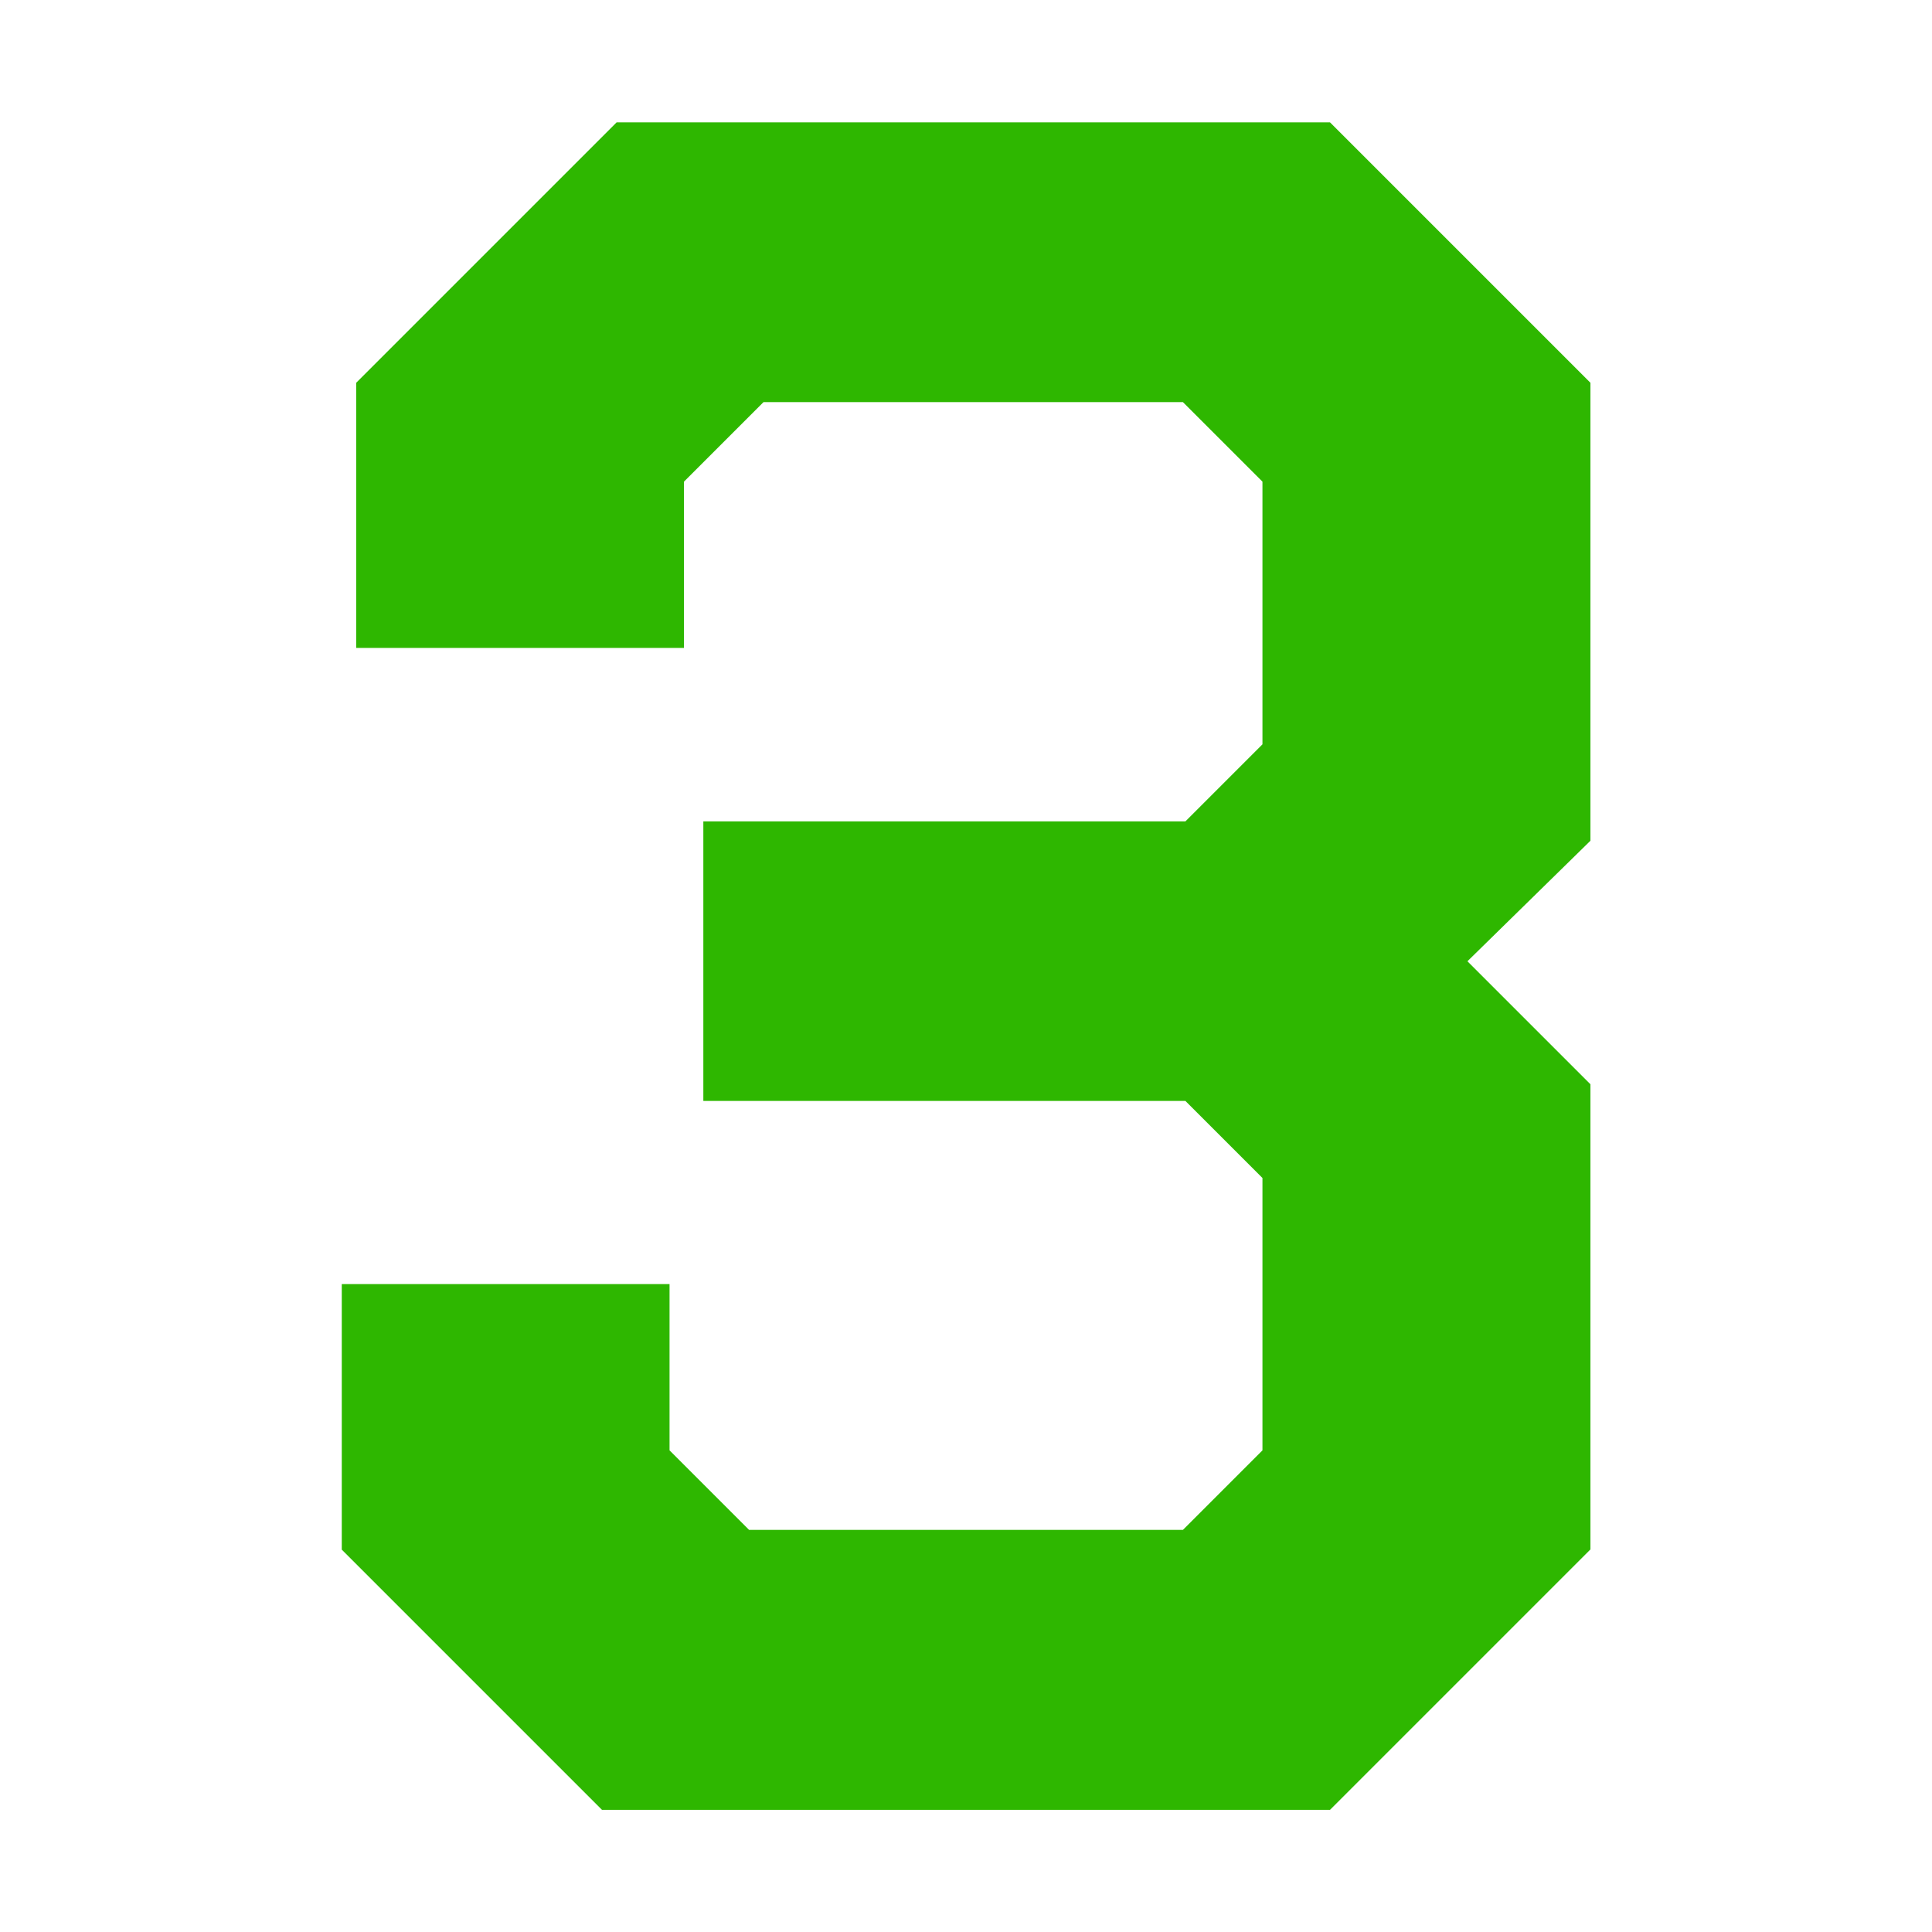 <?xml version="1.0" encoding="UTF-8"?><svg id="Layer_2" xmlns="http://www.w3.org/2000/svg" viewBox="0 0 93.78 93.78"><defs><style>.cls-1{fill:none;}.cls-2{fill:#2eb700;}</style></defs><g id="Layer_15"><g><path class="cls-2" d="m16.59,75.2v-12.87h15.91v8.07l3.86,3.86h21.06l3.86-3.86v-13.22l-3.74-3.74h-23.4v-13.57h23.4l3.74-3.74v-12.75l-3.86-3.86h-20.36l-3.86,3.86v8.07h-15.91v-12.87l12.64-12.64h34.63l12.64,12.64v22.23l-5.97,5.85,5.97,5.97v22.58l-12.64,12.64H29.22l-12.64-12.64Z"/><rect class="cls-1" width="93.78" height="93.78"/></g></g></svg>